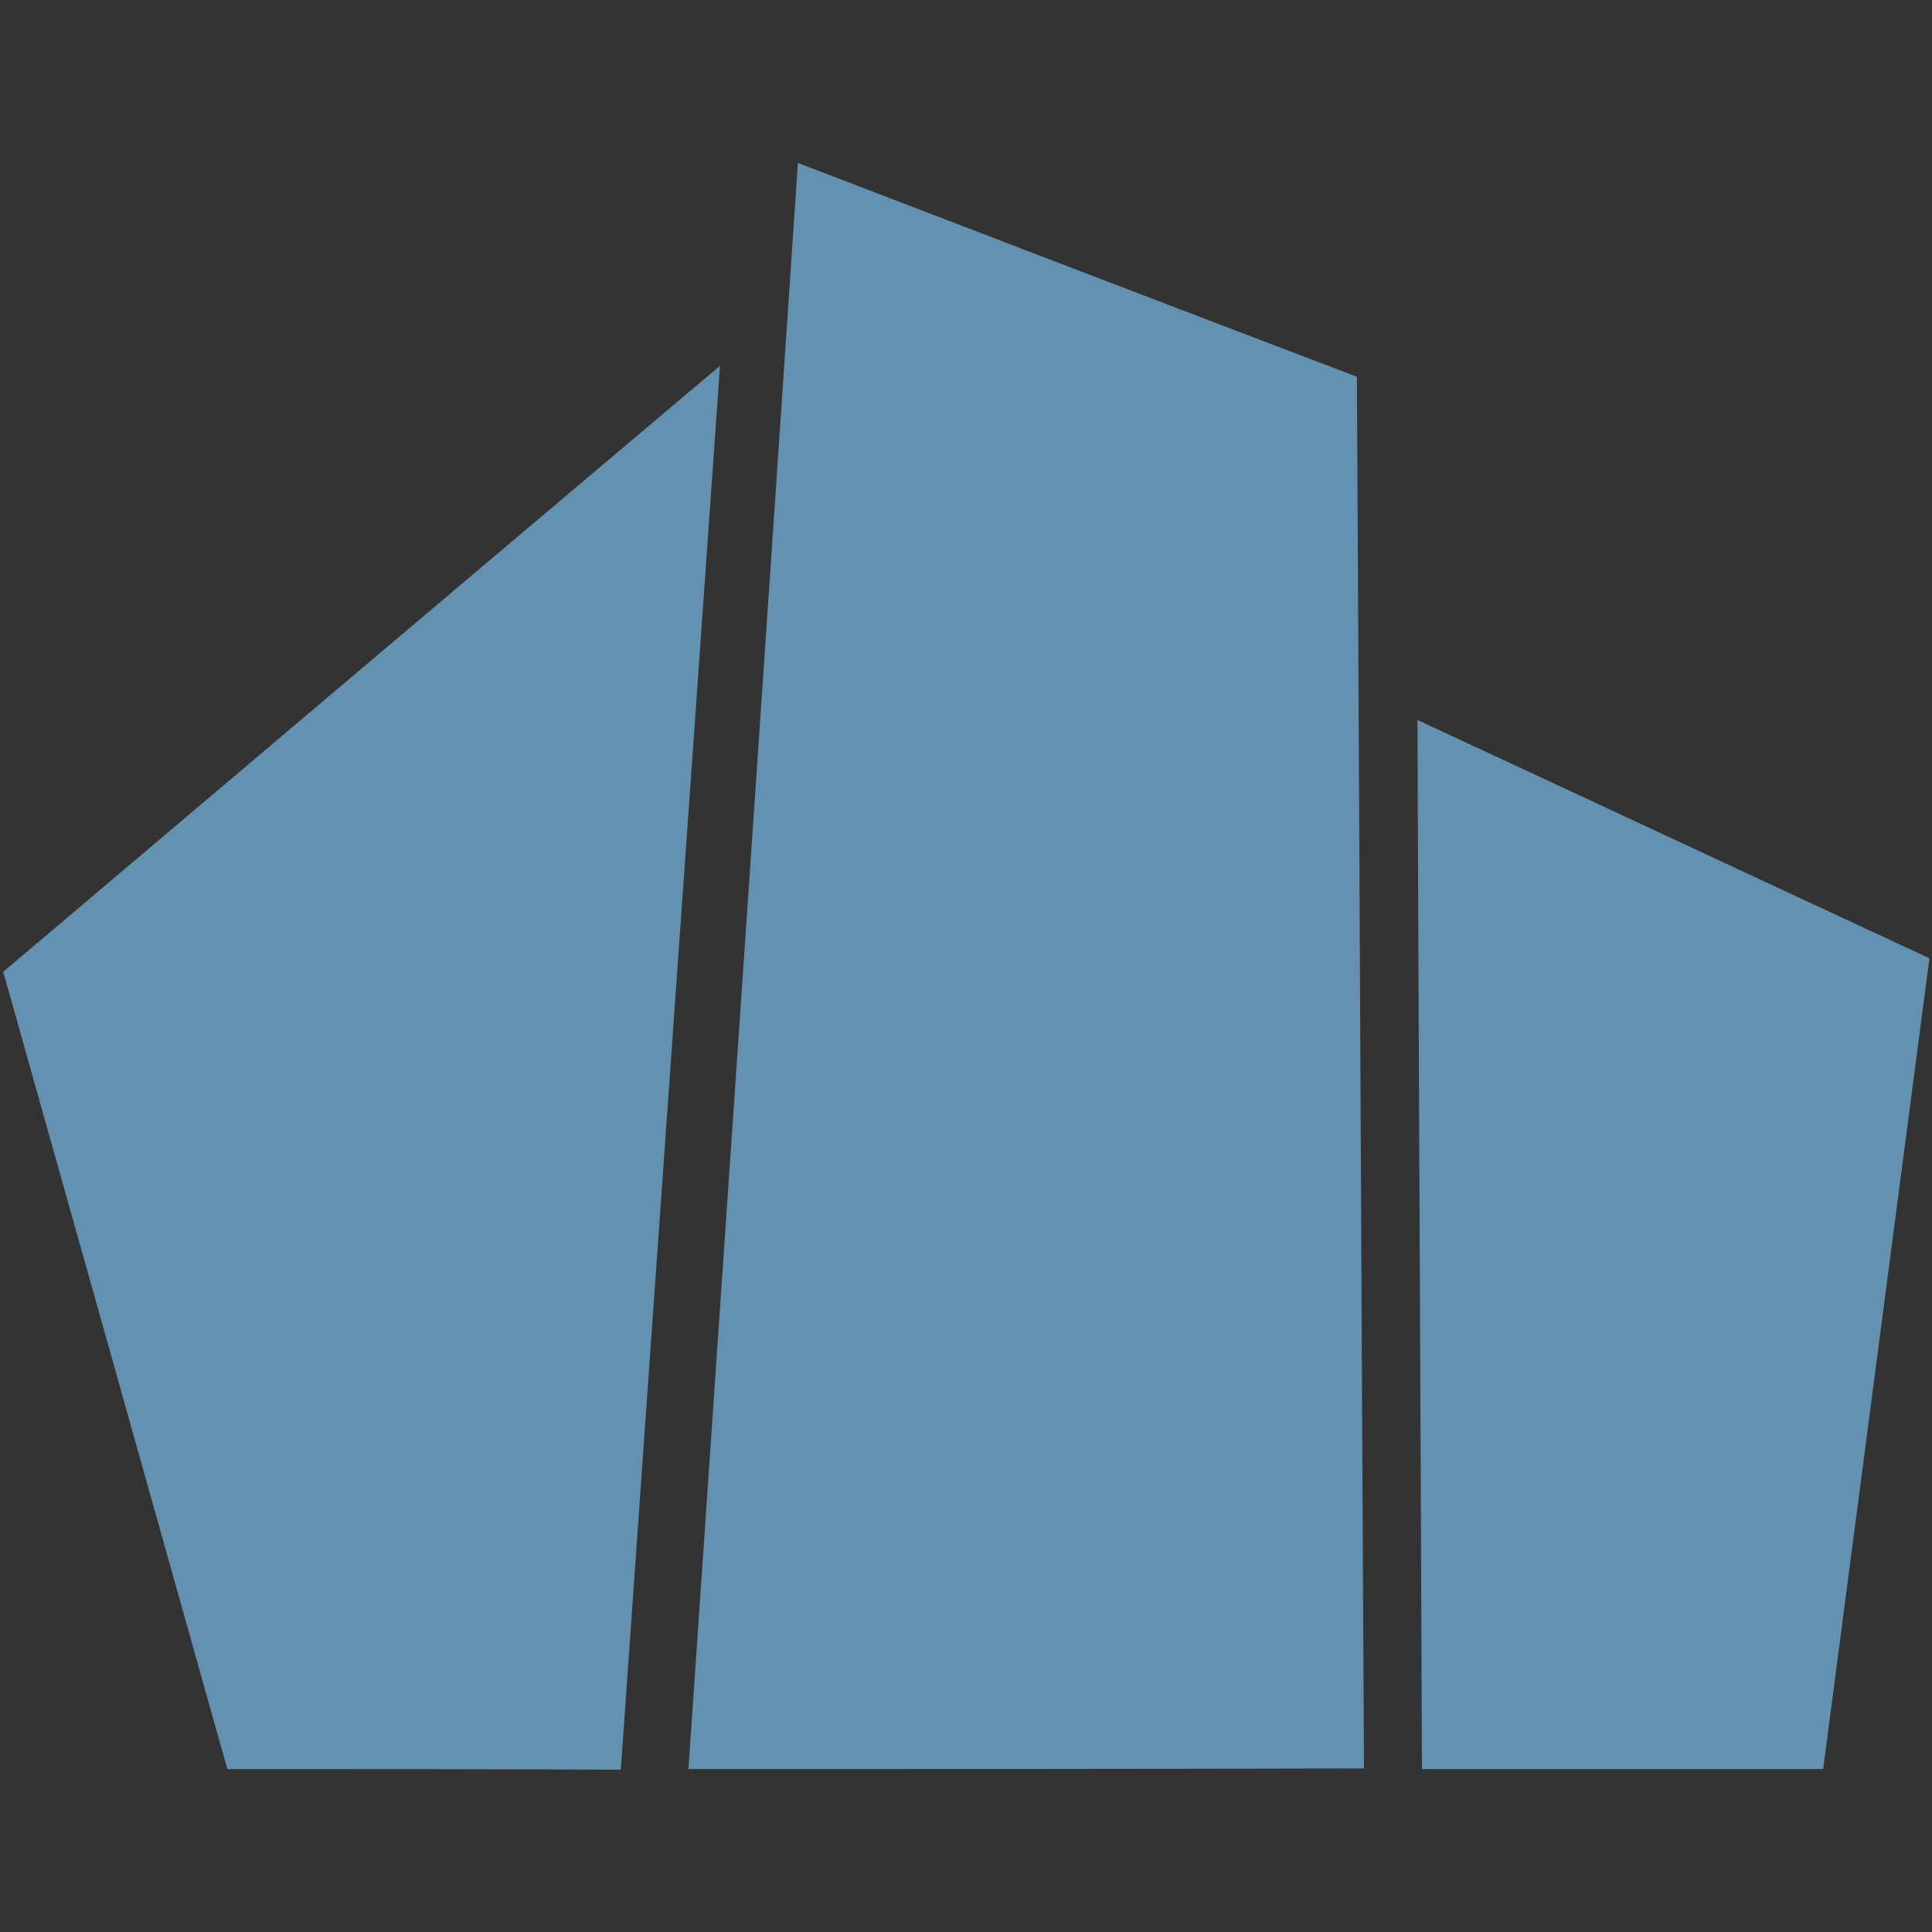 <?xml version="1.0" encoding="utf-8"?>
<!-- Generator: Adobe Illustrator 28.2.0, SVG Export Plug-In . SVG Version: 6.00 Build 0)  -->
<svg version="1.1" id="Layer_1" xmlns="http://www.w3.org/2000/svg" xmlns:xlink="http://www.w3.org/1999/xlink" x="0px" y="0px"
	 viewBox="0 0 300 300" style="enable-background:new 0 0 300 300;" xml:space="preserve">
<rect x="0" y="0" width="300" height="300" fill="#333333" stroke="none"/>
<style type="text/css">
	.st0{fill:#FFFFFF;}
	.st1{fill:#6491B0;}
</style>
<path class="st0" d="M-83.2,35.4"/>
<g>
	<path class="st1" d="M106.9,274.7c5.7-83.1,11.4-166.2,17-249.4c28.9,11.1,57.9,22.2,86.8,33.2c0.4,72,0.7,144.1,1.1,216.1
		C176.9,274.7,141.9,274.7,106.9,274.7z"/>
	<path class="st1" d="M220.8,274.7c-0.2-54.3-0.5-108.6-0.7-162.9c26.5,12.3,53,24.7,79.5,37c-5.5,42-11,83.9-16.5,125.9
		C262.3,274.7,241.5,274.7,220.8,274.7z"/>
	<path class="st1" d="M35.3,274.7c-11.6-41.3-23.2-82.6-34.8-123.8c37.1-31.4,74.2-62.8,111.3-94.1c-5.1,72.7-10.3,145.3-15.4,218
		C76,274.7,55.7,274.7,35.3,274.7z"/>
</g>
<path class="st0" d="M106.4,264.5"/>
</svg>
